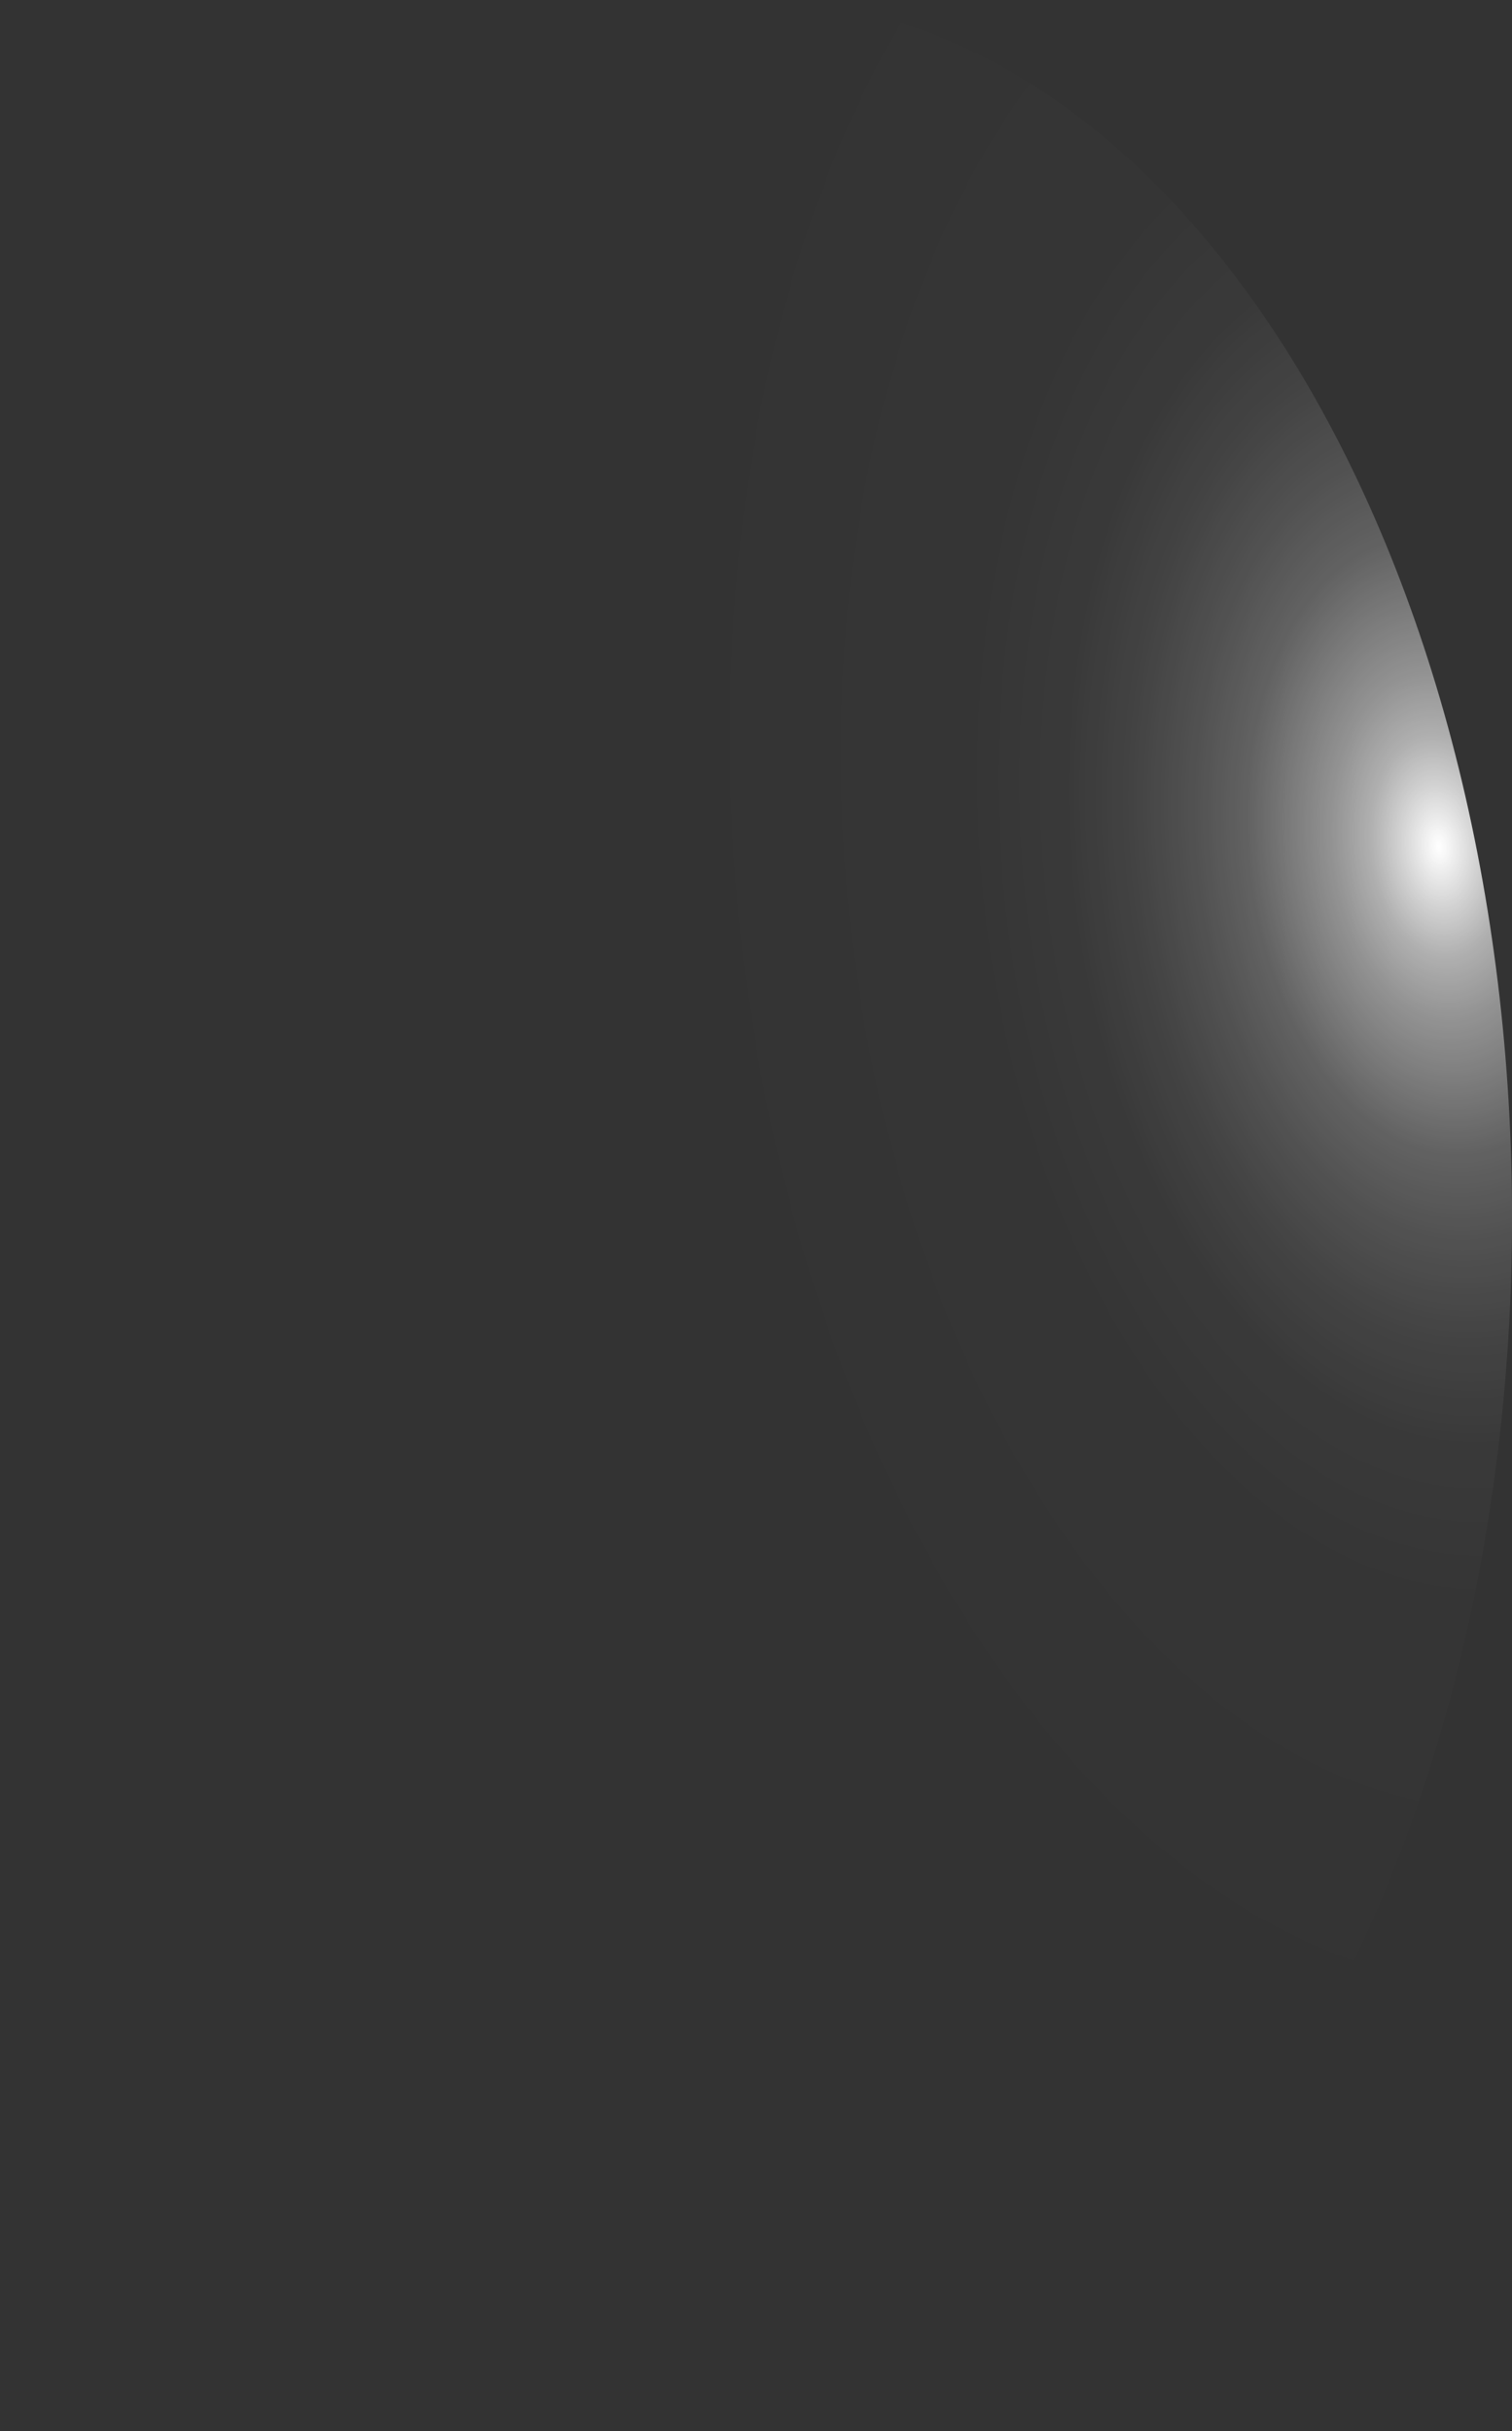 <?xml version="1.0" encoding="utf-8"?>
<svg xmlns="http://www.w3.org/2000/svg" fill="none" height="100%" overflow="visible" preserveAspectRatio="none" style="display: block;" viewBox="0 0 19.999 32.136" width="100%">
<rect x="0" y="0" width="19.999" height="32.136" fill="#333333" stroke="none"/>
<path d="M0.018 17.03C0.178 21.276 1.38 25.248 3.361 28.075C5.342 30.901 7.941 32.352 10.587 32.109C11.898 31.987 13.181 31.451 14.363 30.532C15.545 29.612 16.603 28.328 17.475 26.753C18.348 25.177 19.018 23.341 19.448 21.349C19.878 19.358 20.06 17.249 19.982 15.145C19.905 13.036 19.571 10.971 18.997 9.069C18.423 7.168 17.622 5.466 16.638 4.063C15.654 2.659 14.508 1.58 13.264 0.887C12.02 0.195 10.704 -0.097 9.39 0.028C6.744 0.295 4.272 2.234 2.515 5.421C0.758 8.607 -0.14 12.782 0.018 17.03Z" fill="url(#paint0_radial_0_445)" id="Vector" style="mix-blend-mode:screen"/>
<defs>
<radialGradient cx="0" cy="0" gradientTransform="translate(19.061 11.226) rotate(174.499) scale(10.063 16.061)" gradientUnits="userSpaceOnUse" id="paint0_radial_0_445" r="1">
<stop stop-color="white"/>
<stop offset="0.01" stop-color="white" stop-opacity="0.96"/>
<stop offset="0.05" stop-color="white" stop-opacity="0.78"/>
<stop offset="0.09" stop-color="white" stop-opacity="0.61"/>
<stop offset="0.14" stop-color="white" stop-opacity="0.47"/>
<stop offset="0.2" stop-color="white" stop-opacity="0.34"/>
<stop offset="0.25" stop-color="white" stop-opacity="0.23"/>
<stop offset="0.32" stop-color="white" stop-opacity="0.15"/>
<stop offset="0.4" stop-color="white" stop-opacity="0.08"/>
<stop offset="0.49" stop-color="white" stop-opacity="0.03"/>
<stop offset="0.63" stop-color="white" stop-opacity="0.01"/>
<stop offset="1" stop-color="white" stop-opacity="0"/>
</radialGradient>
</defs>
</svg>